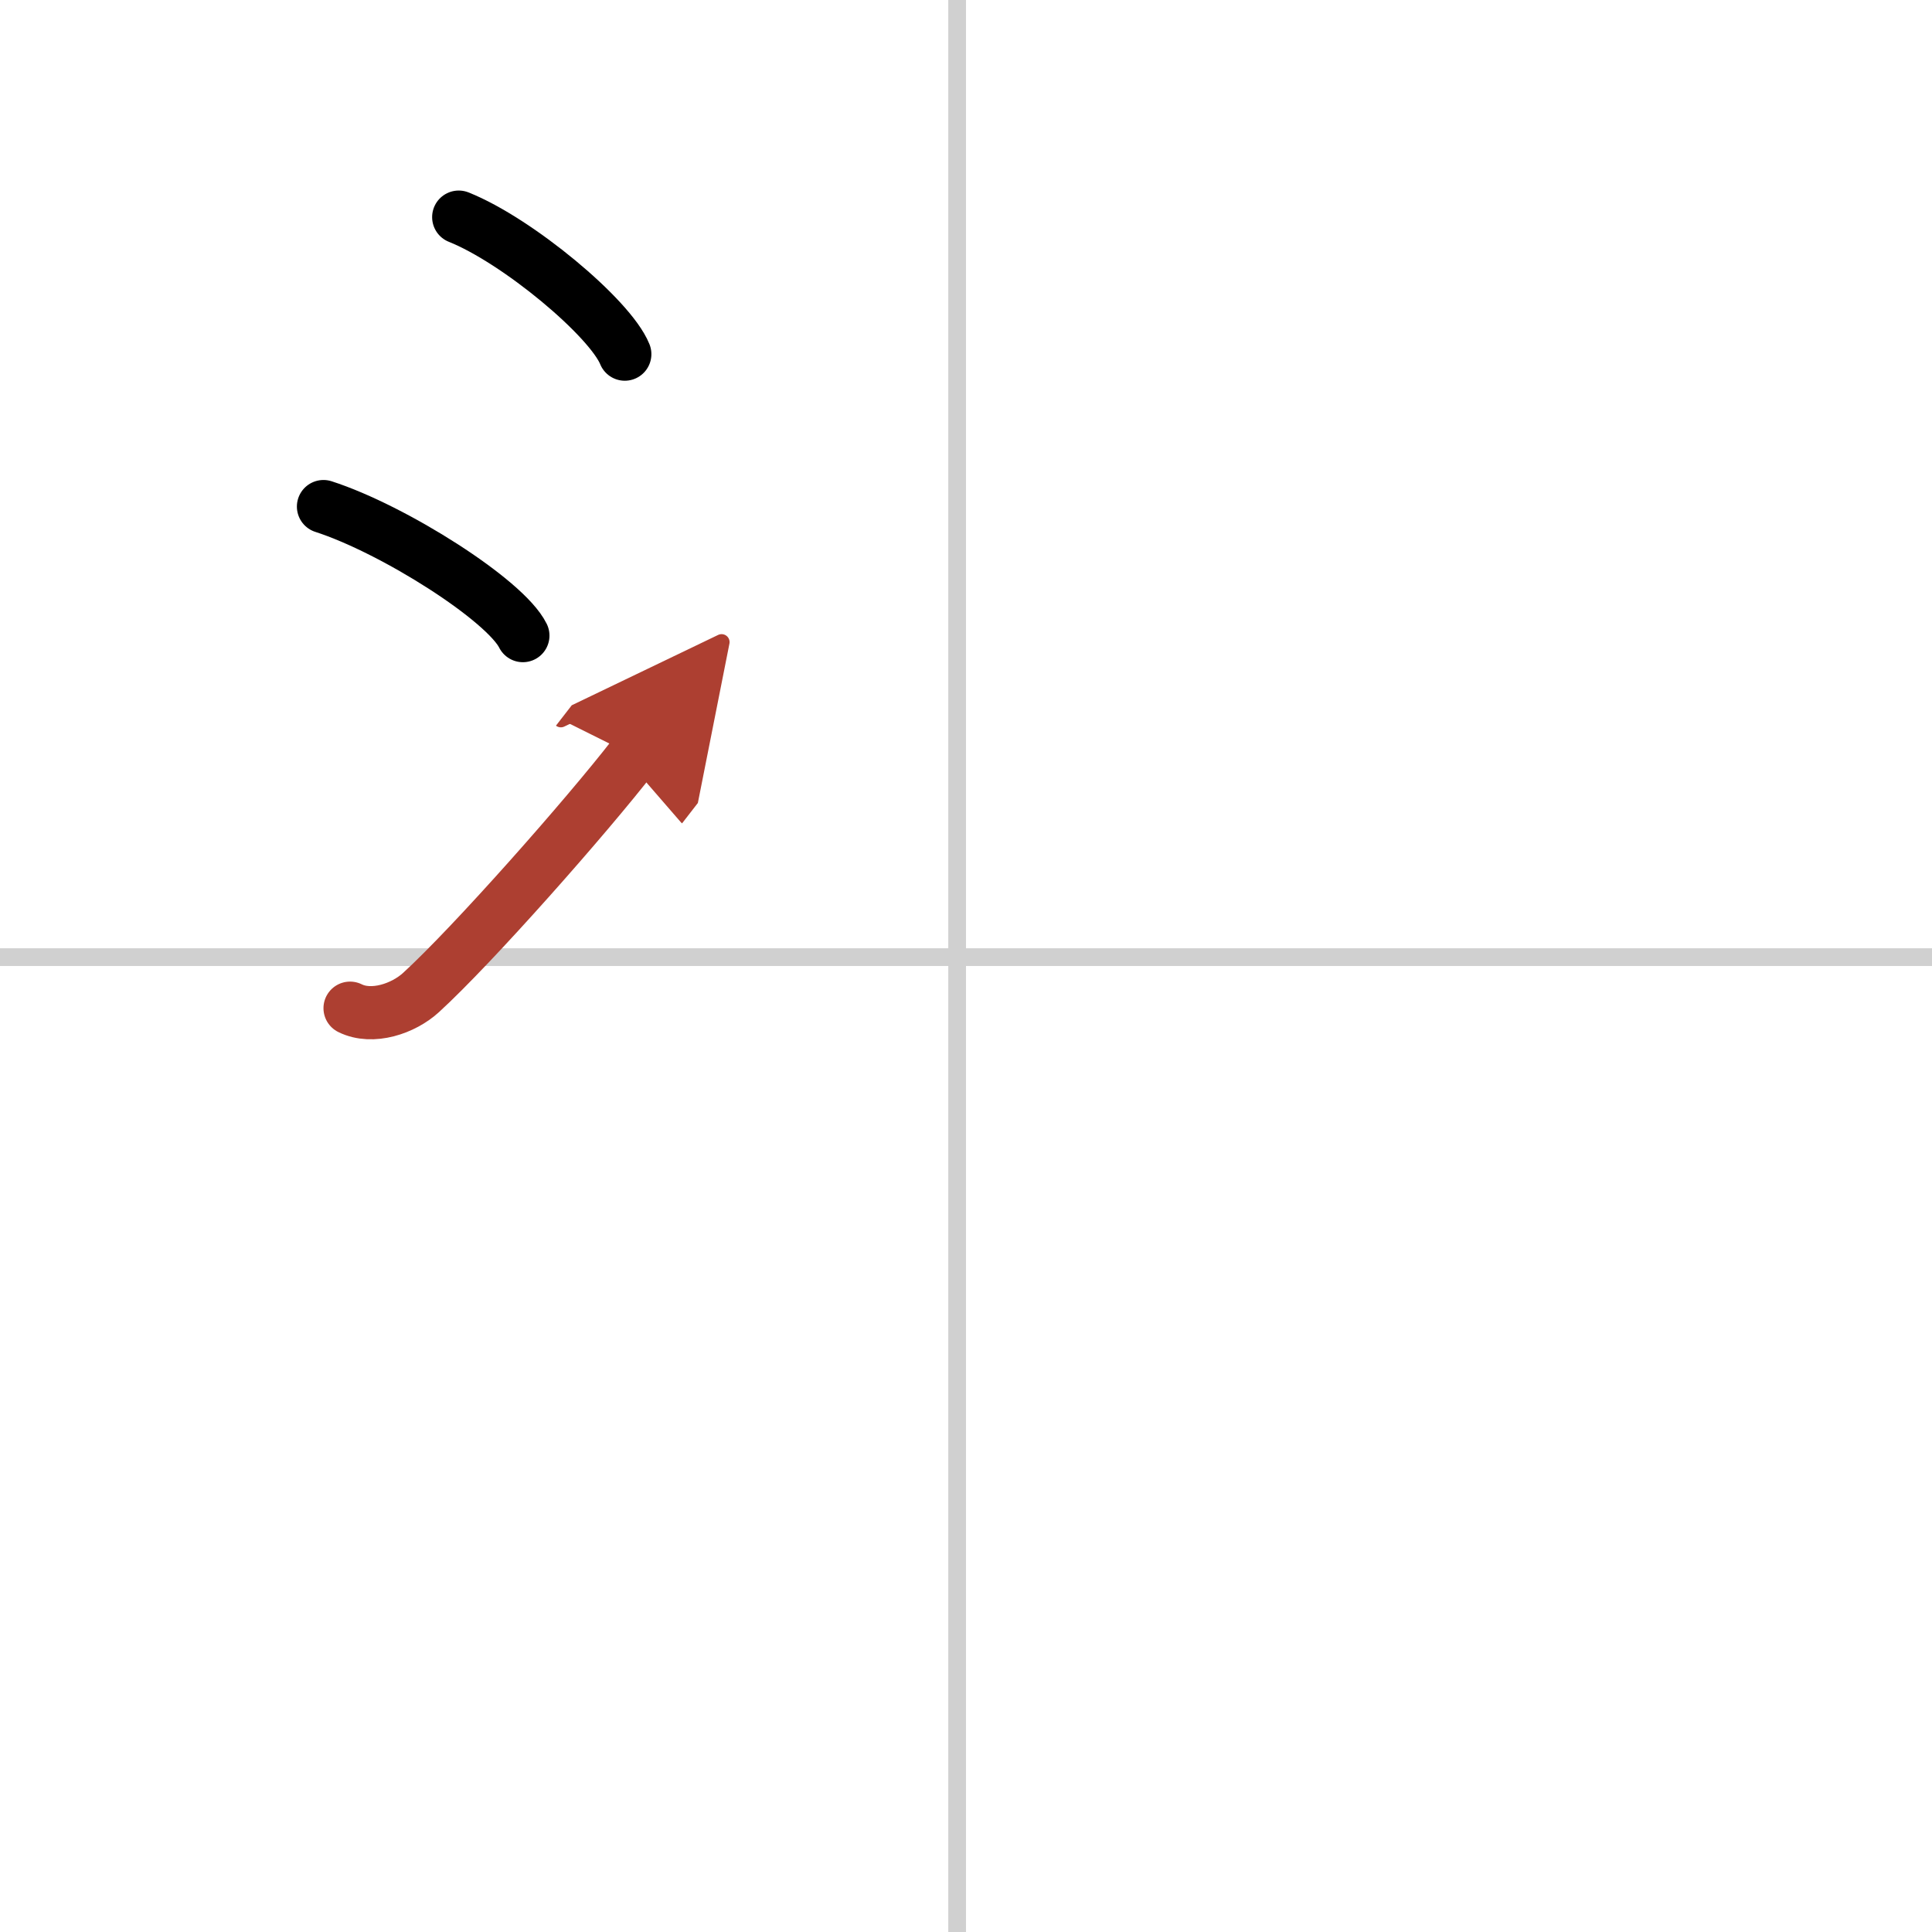 <svg width="400" height="400" viewBox="0 0 109 109" xmlns="http://www.w3.org/2000/svg"><defs><marker id="a" markerWidth="4" orient="auto" refX="1" refY="5" viewBox="0 0 10 10"><polyline points="0 0 10 5 0 10 1 5" fill="#ad3f31" stroke="#ad3f31"/></marker></defs><g fill="none" stroke="#000" stroke-linecap="round" stroke-linejoin="round" stroke-width="3"><rect width="100%" height="100%" fill="#fff" stroke="#fff"/><line x1="54" x2="54" y2="109" stroke="#d0d0d0" stroke-width="1"/><line x2="109" y1="54" y2="54" stroke="#d0d0d0" stroke-width="1"/><path d="m25.88 12.25c3.31 1.32 8.54 5.68 9.37 7.73"/><path d="m18.25 28.58c3.97 1.28 10.26 5.28 11.25 7.28"/><path d="m19.75 56.88c1.25 0.62 3.01 0.03 4.01-0.89 2.92-2.67 9.34-9.94 11.99-13.36" marker-end="url(#a)" stroke="#ad3f31"/></g></svg>

